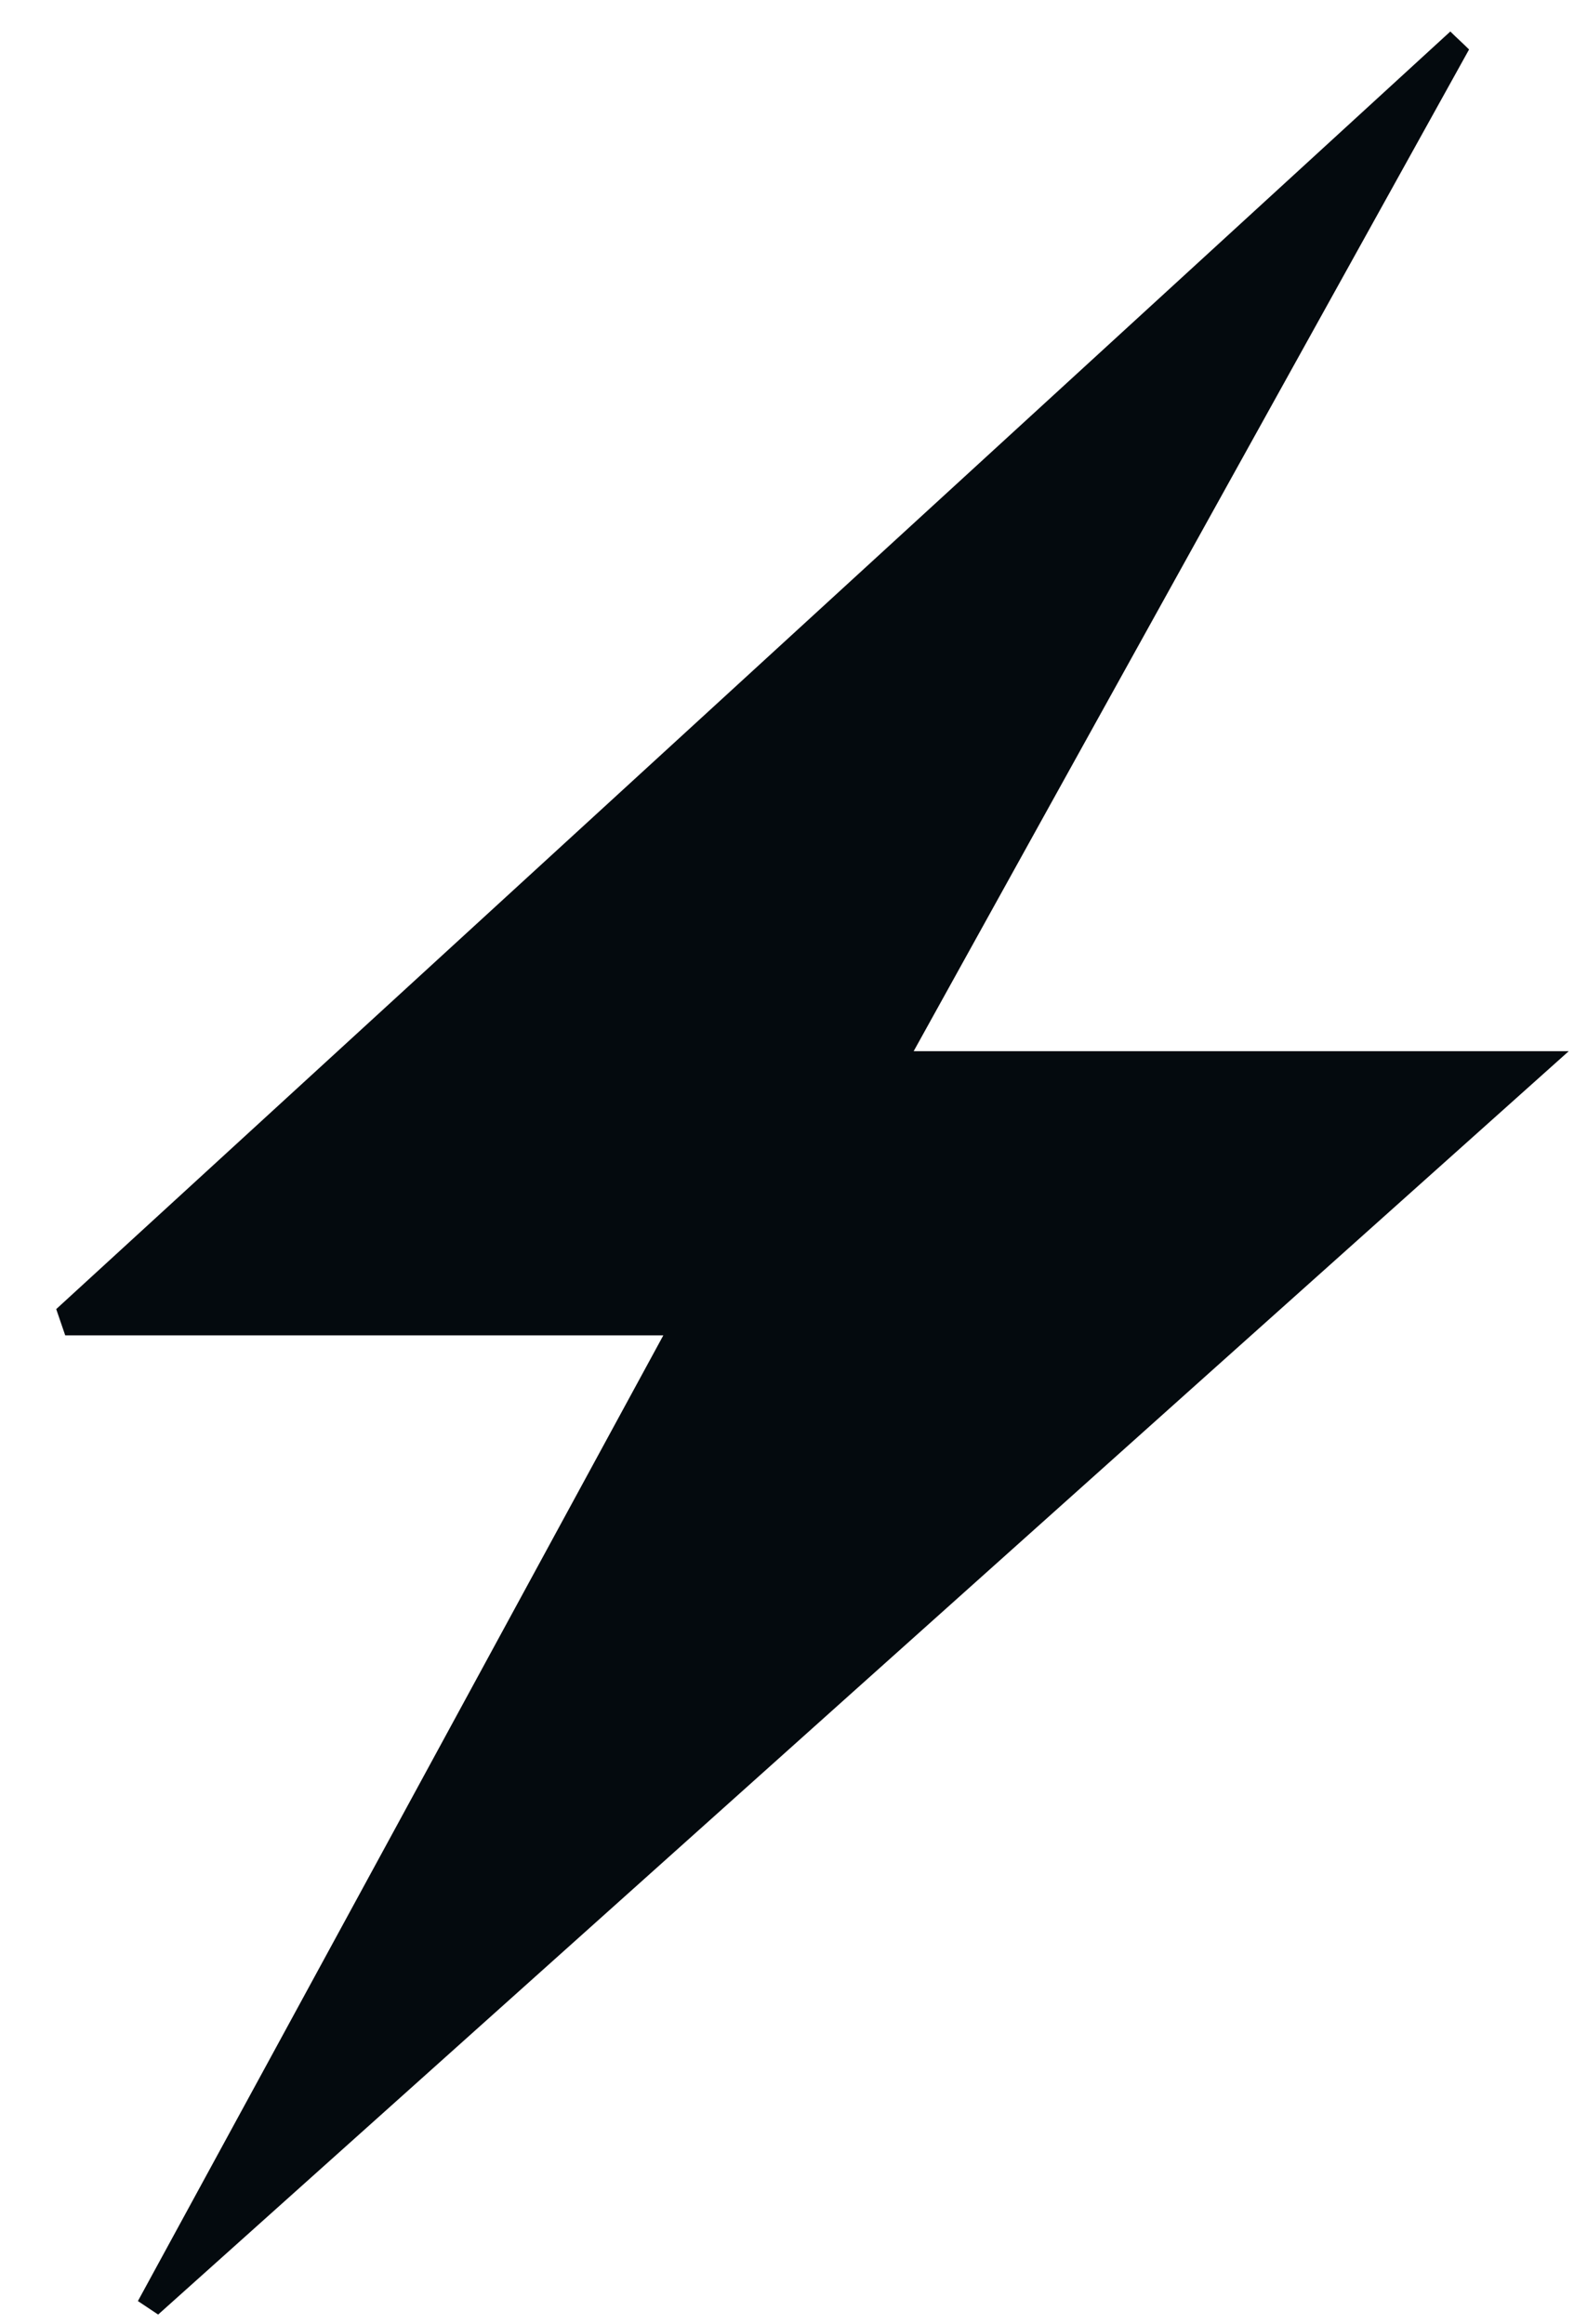 <svg width="21" height="31" viewBox="0 0 21 31" fill="none" xmlns="http://www.w3.org/2000/svg">
<path d="M19.6 0.66C17.18 5.02 14.76 9.38 12.19 14.02H20.93C14.41 19.85 8.26 25.36 2.11 30.87C2.02 30.81 1.93 30.75 1.84 30.69C4.13 26.49 6.42 22.28 8.85 17.81H0.87C0.83 17.69 0.79 17.58 0.75 17.46C6.95 11.78 13.15 6.1 19.35 0.42C19.43 0.5 19.52 0.58 19.6 0.66Z" fill="#040A0E"/>
</svg>
